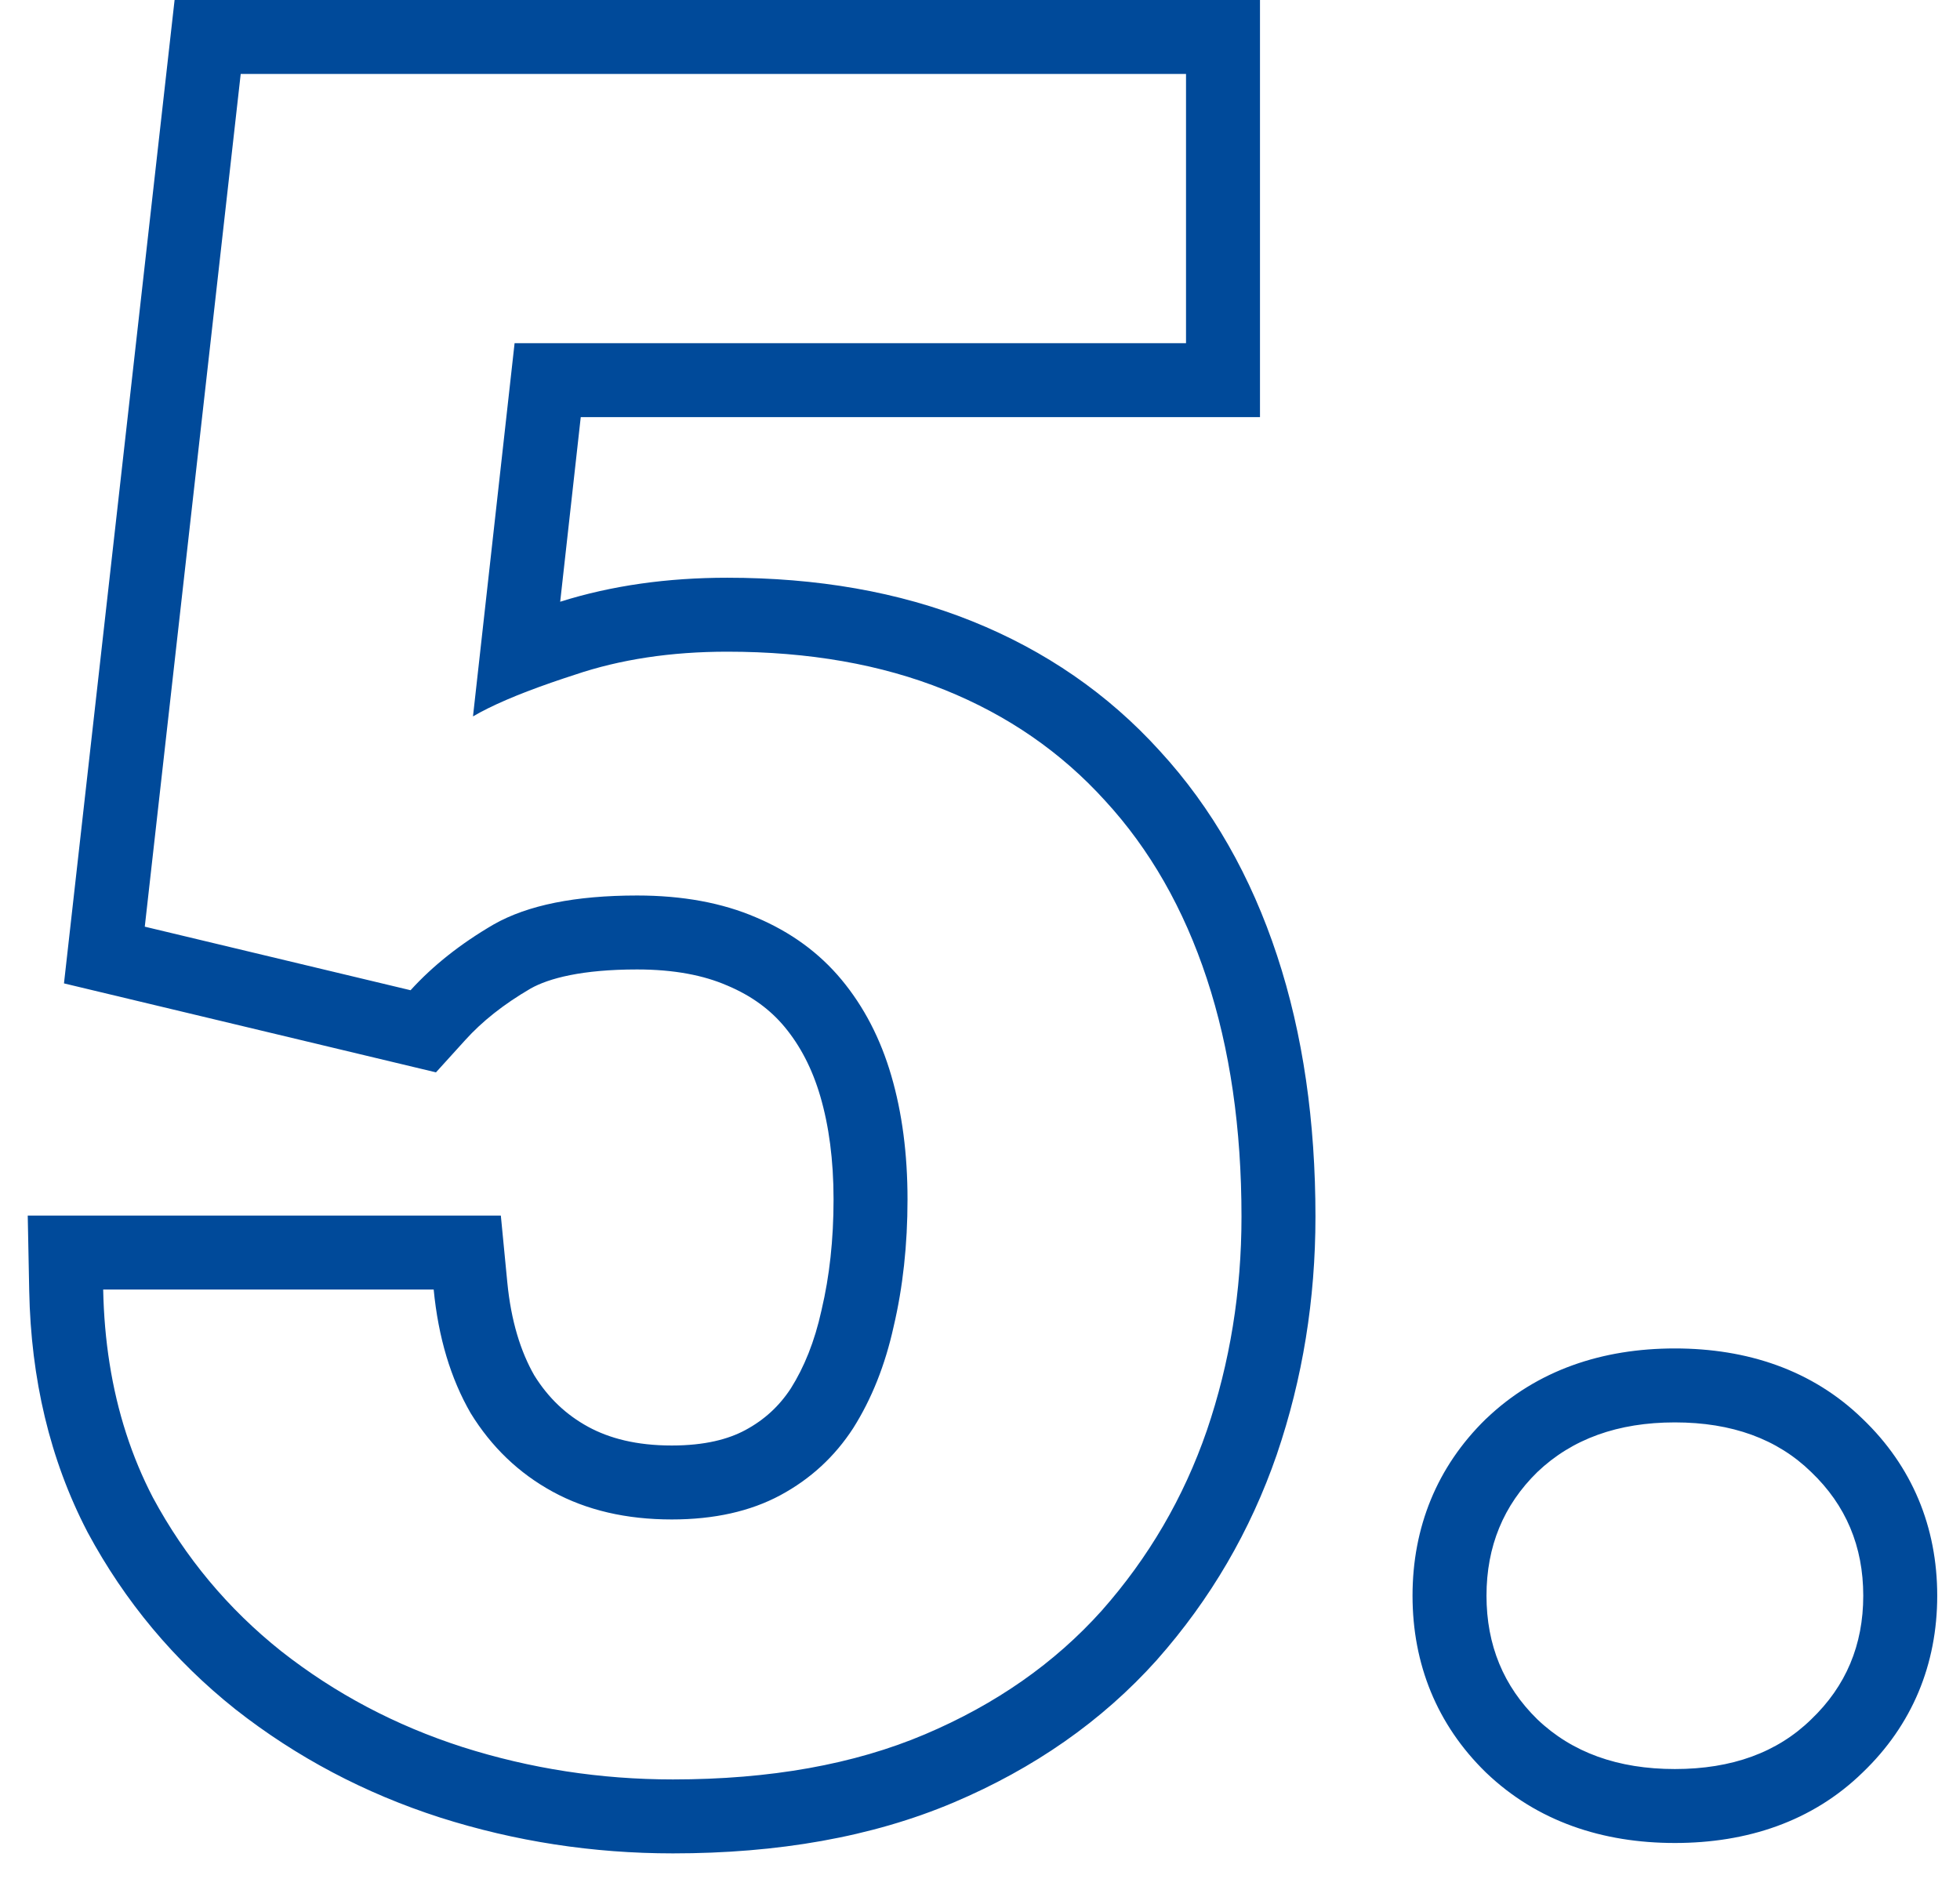 <svg xmlns="http://www.w3.org/2000/svg" width="53" height="51" viewBox="0 0 53 51" fill="none"><path fill-rule="evenodd" clip-rule="evenodd" d="M11.789 29.002L1.73 26.596L4.721 0H34.071V11.281H15.704L15.148 16.274C16.547 15.833 18.059 15.625 19.665 15.625C22.079 15.625 24.299 16.001 26.287 16.801C28.262 17.596 29.963 18.765 31.361 20.308C32.781 21.853 33.831 23.712 34.533 25.843C35.237 27.976 35.571 30.339 35.571 32.906C35.571 35.137 35.226 37.283 34.527 39.333L34.525 39.34C33.814 41.4 32.733 43.254 31.288 44.887L31.284 44.893L31.279 44.898C29.794 46.553 27.951 47.831 25.789 48.748C23.57 49.688 21.022 50.125 18.196 50.125C16.036 50.125 13.935 49.803 11.902 49.156L11.896 49.154C9.864 48.5 8.017 47.525 6.367 46.229L6.356 46.22C4.706 44.905 3.375 43.31 2.373 41.448L2.366 41.435L2.359 41.421C1.345 39.468 0.837 37.284 0.79 34.915L0.75 32.875H13.543L13.718 34.682C13.82 35.732 14.08 36.553 14.446 37.195C14.829 37.812 15.311 38.264 15.904 38.588C16.479 38.901 17.211 39.094 18.165 39.094C19.059 39.094 19.695 38.924 20.154 38.677C20.669 38.4 21.072 38.029 21.387 37.546C21.744 36.978 22.027 36.286 22.212 35.445L22.215 35.431L22.218 35.417C22.429 34.522 22.54 33.532 22.54 32.438C22.54 31.365 22.413 30.443 22.183 29.654C21.96 28.89 21.632 28.275 21.219 27.776C20.834 27.312 20.333 26.936 19.668 26.655L19.661 26.652L19.653 26.649C19.038 26.383 18.245 26.219 17.227 26.219C15.733 26.219 14.839 26.459 14.348 26.735C13.608 27.166 13.029 27.633 12.585 28.124L11.789 29.002ZM13.352 25C14.269 24.479 15.561 24.219 17.227 24.219C18.457 24.219 19.53 24.417 20.446 24.812C21.384 25.208 22.155 25.771 22.759 26.5C23.363 27.229 23.811 28.094 24.102 29.094C24.394 30.094 24.54 31.208 24.54 32.438C24.54 33.667 24.415 34.812 24.165 35.875C23.936 36.917 23.571 37.833 23.071 38.625C22.571 39.396 21.915 40 21.102 40.438C20.29 40.875 19.311 41.094 18.165 41.094C16.936 41.094 15.863 40.844 14.946 40.344C14.03 39.844 13.29 39.135 12.727 38.219C12.186 37.281 11.852 36.167 11.727 34.875H2.79C2.804 35.566 2.861 36.233 2.963 36.875C3.17 38.187 3.56 39.395 4.134 40.5C5.009 42.125 6.165 43.51 7.603 44.656C9.061 45.802 10.696 46.667 12.509 47.25C14.342 47.833 16.238 48.125 18.196 48.125C20.821 48.125 23.092 47.719 25.009 46.906C26.925 46.094 28.519 44.979 29.79 43.562C31.061 42.125 32.009 40.5 32.634 38.688C33.259 36.854 33.571 34.927 33.571 32.906C33.571 30.51 33.259 28.365 32.634 26.469C32.009 24.573 31.092 22.969 29.884 21.656C28.696 20.344 27.248 19.344 25.54 18.656C23.832 17.969 21.873 17.625 19.665 17.625C18.144 17.625 16.769 17.833 15.54 18.25C15.318 18.322 15.106 18.392 14.904 18.463C13.99 18.781 13.285 19.085 12.79 19.375L13.915 9.281H32.071V2H6.509L3.915 25.062L11.102 26.781C11.707 26.115 12.457 25.521 13.352 25ZM40.181 38.374L40.19 38.367C41.568 37.049 43.337 36.469 45.29 36.469C47.237 36.469 49.005 37.047 50.367 38.374C51.707 39.658 52.384 41.298 52.384 43.156C52.384 45.015 51.707 46.654 50.367 47.938C49.005 49.266 47.237 49.844 45.29 49.844C43.337 49.844 41.568 49.263 40.19 47.946L40.181 47.938L40.173 47.93C38.855 46.642 38.196 45.004 38.196 43.156C38.196 41.309 38.855 39.671 40.173 38.382L40.181 38.374ZM48.977 46.5C49.915 45.604 50.384 44.49 50.384 43.156C50.384 41.823 49.915 40.708 48.977 39.812C48.061 38.917 46.832 38.469 45.29 38.469C43.748 38.469 42.509 38.917 41.571 39.812C40.655 40.708 40.196 41.823 40.196 43.156C40.196 44.49 40.655 45.604 41.571 46.5C42.509 47.396 43.748 47.844 45.29 47.844C46.832 47.844 48.061 47.396 48.977 46.5Z" fill="#004A9A"></path></svg>